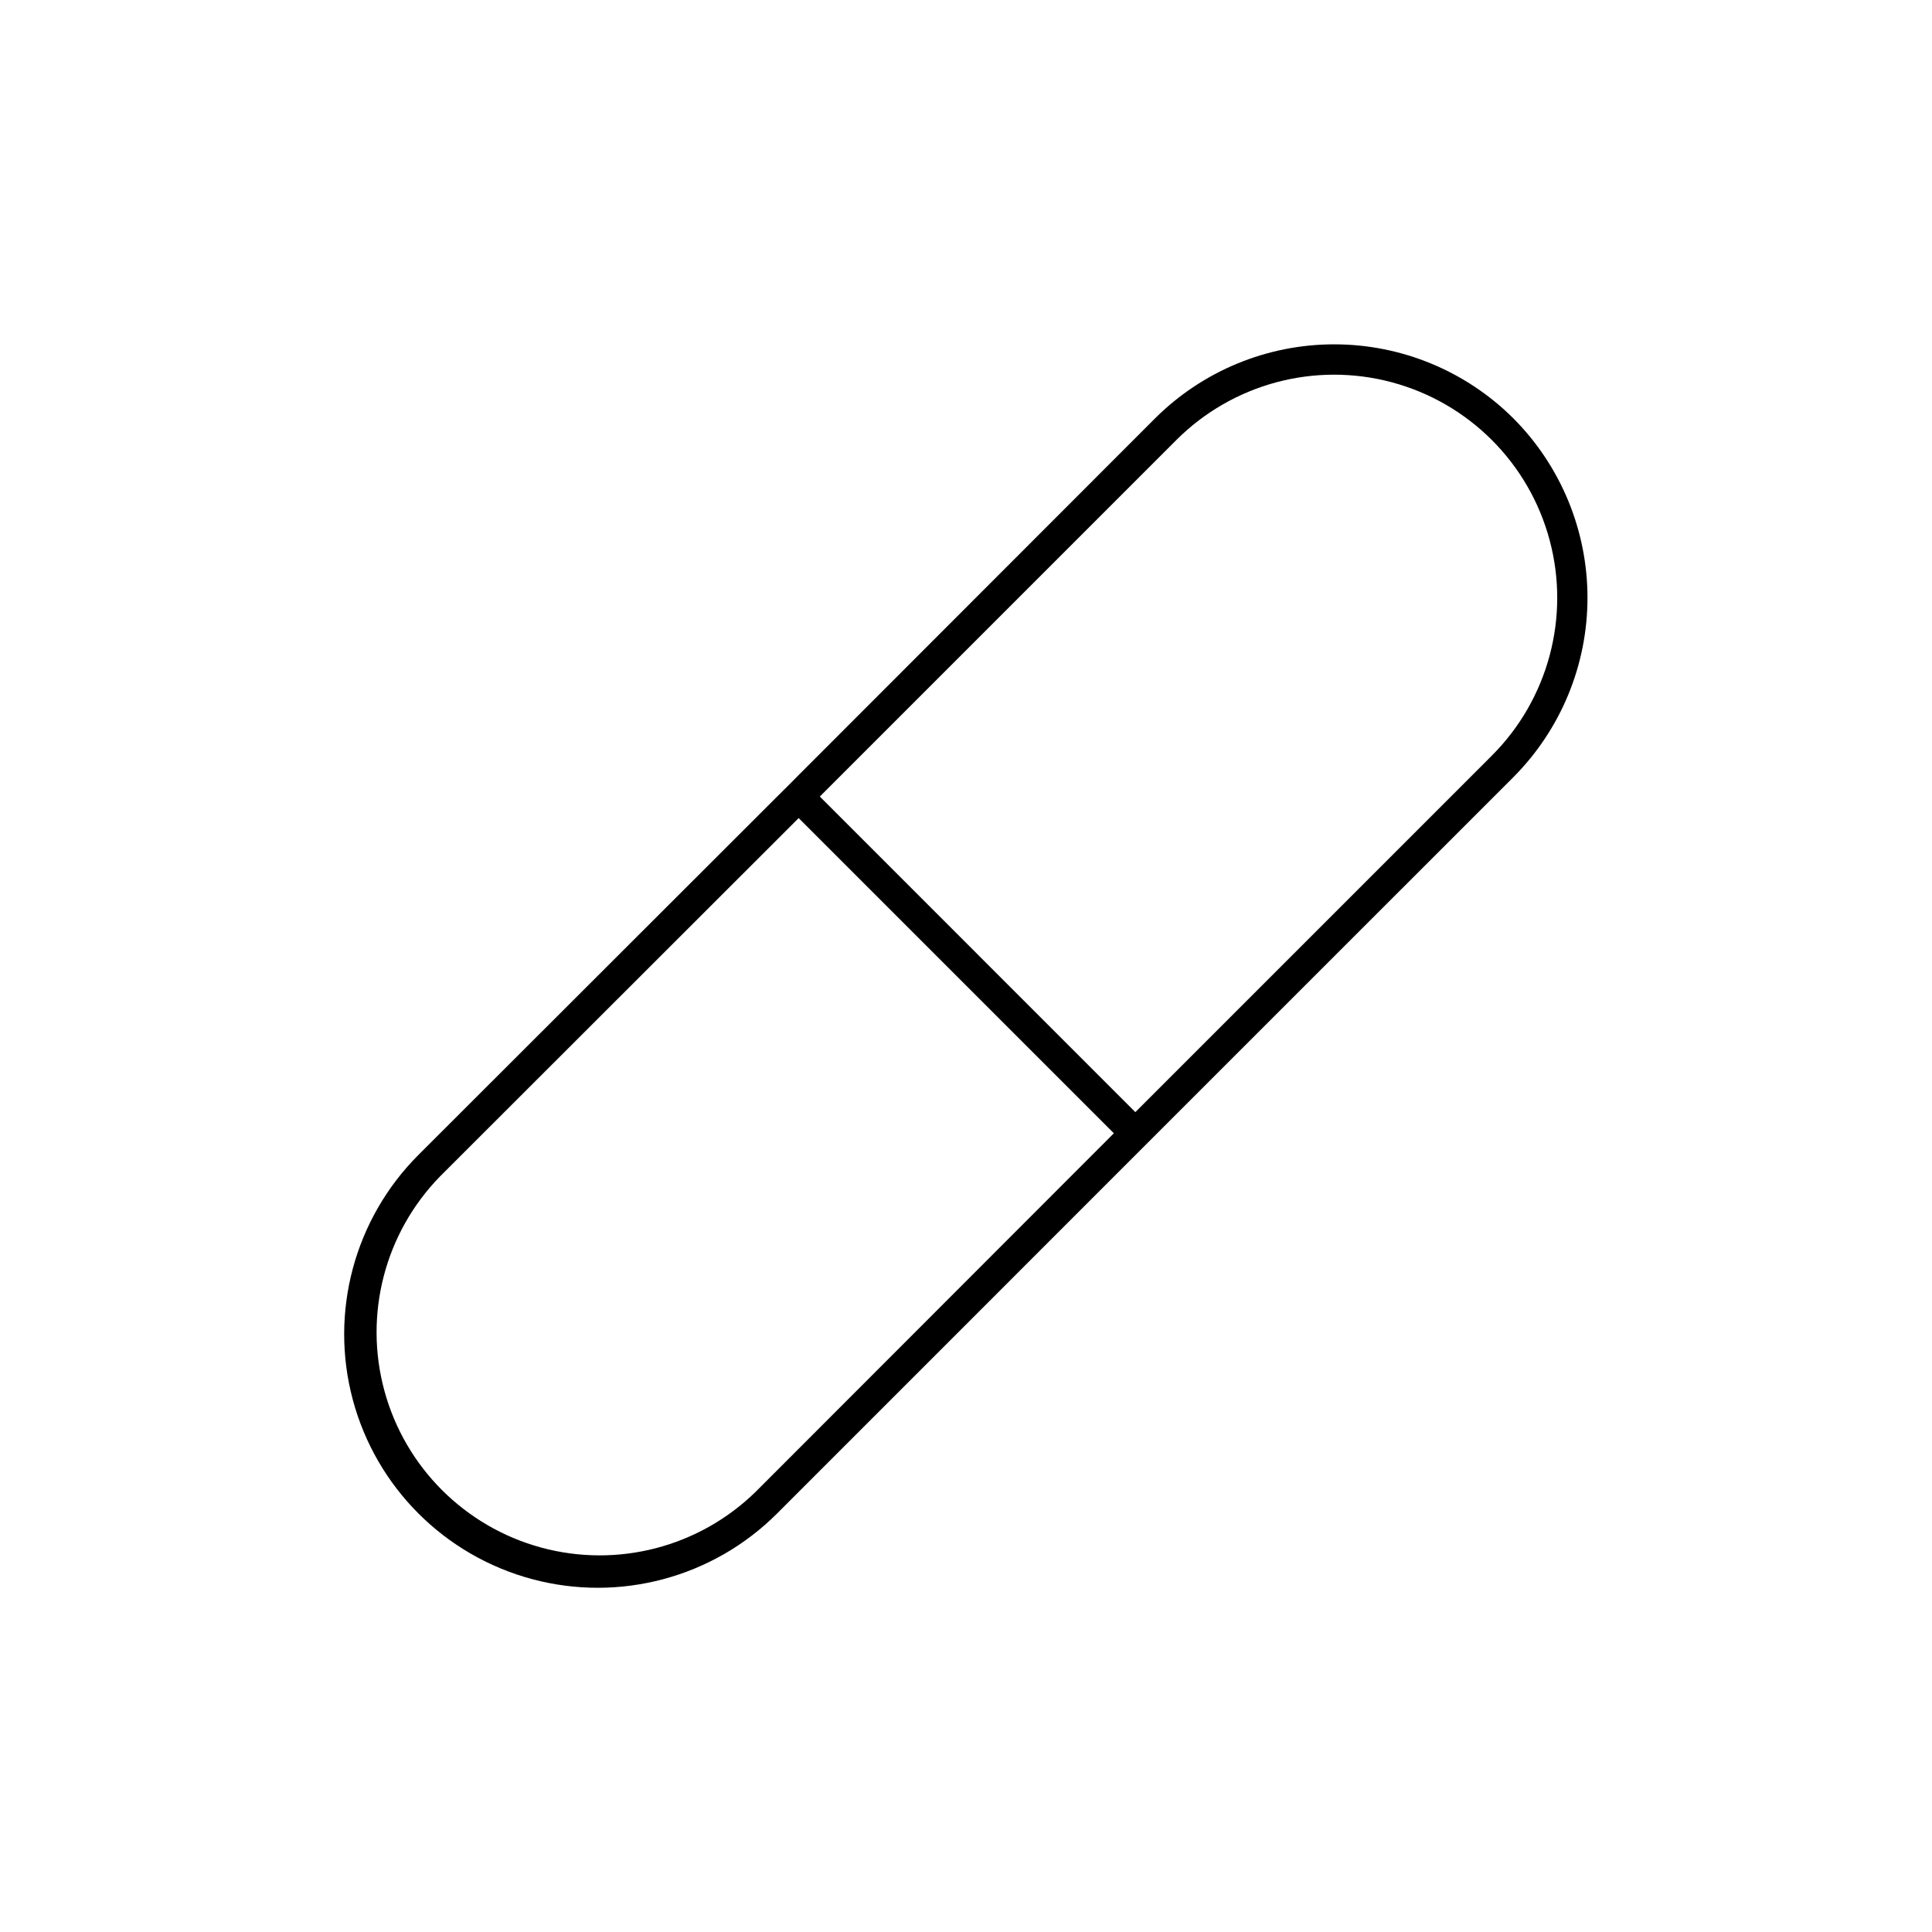 <?xml version="1.0" encoding="UTF-8"?>
<!-- Uploaded to: ICON Repo, www.iconrepo.com, Generator: ICON Repo Mixer Tools -->
<svg fill="#000000" width="800px" height="800px" version="1.1" viewBox="144 144 512 512" xmlns="http://www.w3.org/2000/svg">
 <path d="m545.09 254.9c-12.609-12.582-29.695-19.648-47.508-19.648s-34.898 7.066-47.508 19.648l-94.414 94.492-2.84 2.863-2.863 2.84-95.059 94.961c-16.977 16.977-23.609 41.719-17.395 64.91 6.215 23.191 24.328 41.305 47.52 47.52 23.191 6.215 47.938-0.414 64.914-17.395l94.938-94.957 100.21-100.2c12.562-12.625 19.617-29.711 19.617-47.52 0-17.812-7.055-34.895-19.617-47.52zm-200.86 284.47c-14.996 14.637-36.617 20.246-56.836 14.742-20.219-5.508-36.012-21.301-41.516-41.52-5.508-20.219 0.102-41.84 14.738-56.832l95.039-94.961 83.531 83.531zm195.14-195.14-94.496 94.496-83.613-83.633 94.473-94.473c14.938-14.941 36.711-20.777 57.113-15.312 20.406 5.465 36.348 21.402 41.816 41.809 5.473 20.402-0.359 42.176-15.297 57.117z"/>
</svg>